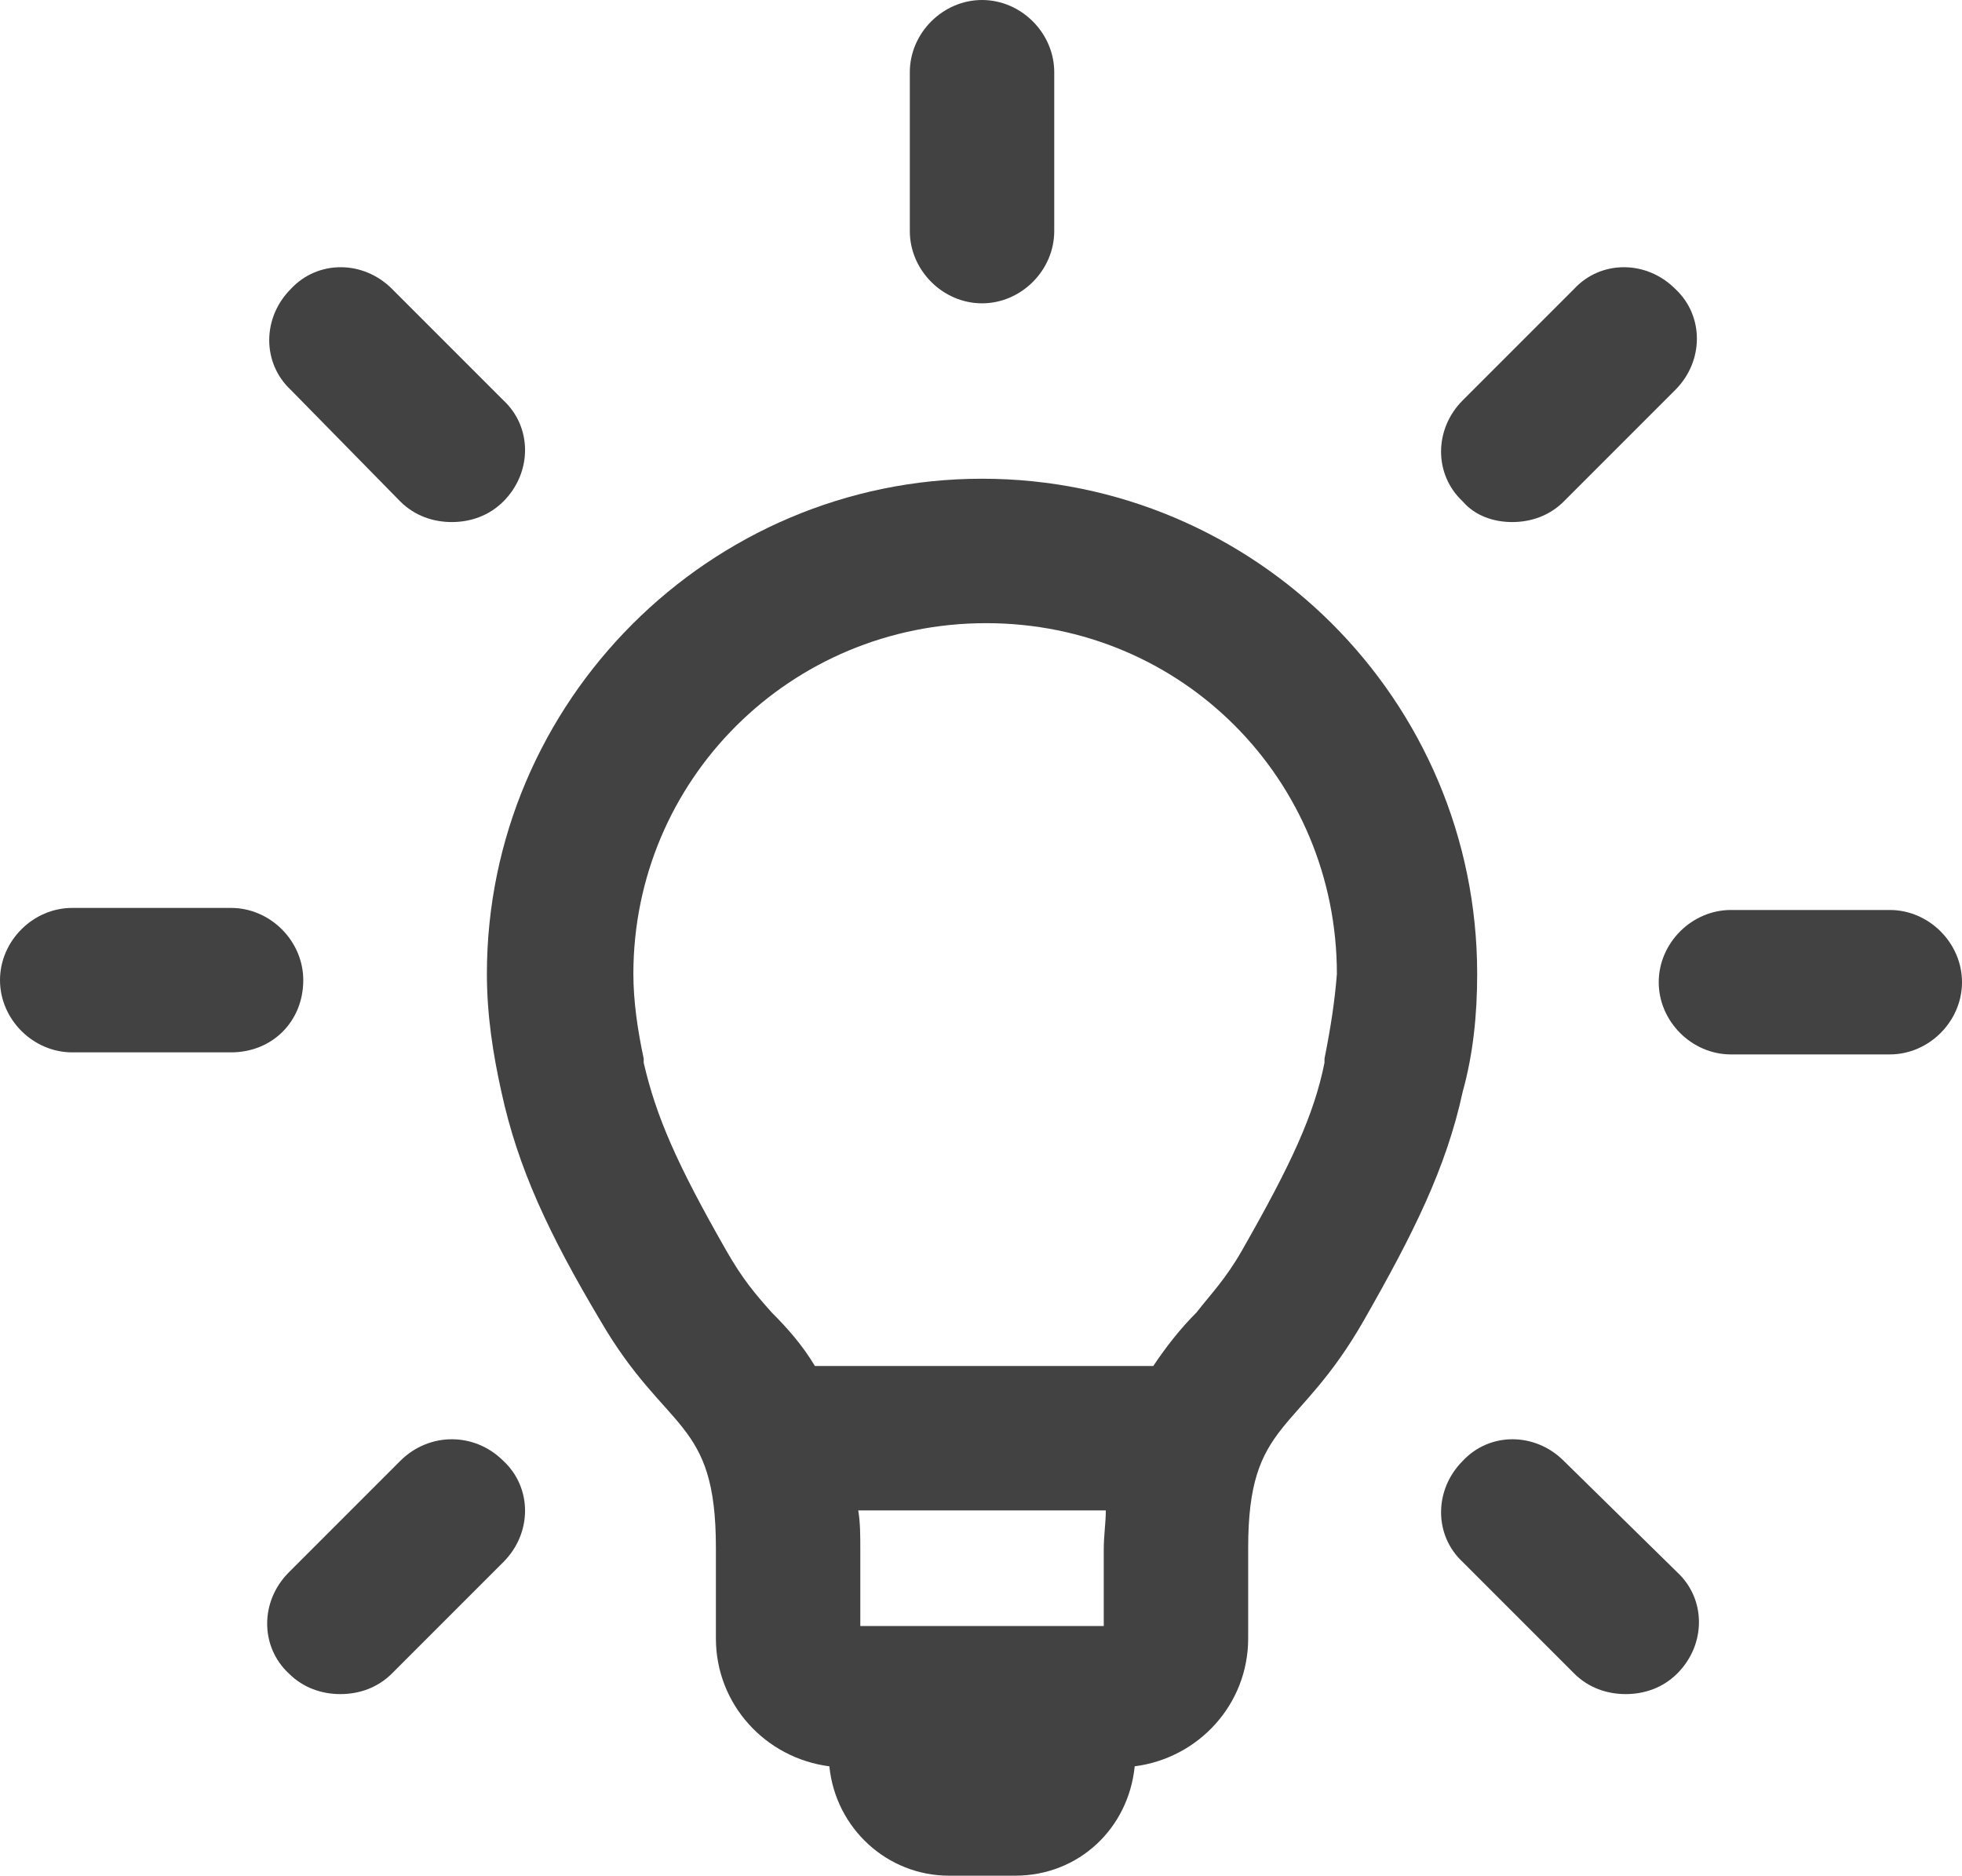 <?xml version="1.0" encoding="UTF-8"?>
<svg id="_레이어_2" data-name="레이어 2" xmlns="http://www.w3.org/2000/svg" viewBox="0 0 95.1 90.9">
  <defs>
    <style>
      .cls-1 {
        fill: #424242;
        stroke-width: 0px;
      }
    </style>
  </defs>
  <g id="_레이어_1-2" data-name="레이어 1">
    <g>
      <path class="cls-1" d="m71.6,47.2c0-13.3-10.8-24-24-24s-24,10.8-24,24c0,2,.3,3.9.7,5.7.8,3.7,2.3,6.9,4.8,11.1,3.2,5.5,5.6,4.7,5.6,11v4.4c0,3.2,2.4,5.8,5.5,6.2.3,3,2.8,5.3,5.8,5.3h3.2c3.1,0,5.5-2.3,5.8-5.3,3.1-.4,5.5-3,5.5-6.2v-4.4c0-6.2,2.4-5.4,5.6-11,2.4-4.2,4-7.4,4.8-11.1.5-1.8.7-3.7.7-5.7Zm-18,31.6h-11.9v-3.7c0-.7,0-1.3-.1-1.9h12c0,.6-.1,1.2-.1,1.9v3.7h.1Zm10.6-27.5v.2c-.5,2.5-1.6,4.9-4,9.1-.8,1.4-1.5,2.1-2.2,3-.8.8-1.5,1.7-2.1,2.6h-16.4c-.6-1-1.3-1.8-2.1-2.6-.8-.9-1.4-1.6-2.2-3-2.4-4.2-3.4-6.5-4-9.1v-.2c-.3-1.4-.5-2.8-.5-4.1,0-9.4,7.6-17,17.1-17s17,7.6,17,17c-.1,1.3-.3,2.6-.6,4.1Z"/>
      <path class="cls-1" d="m91.6,44.1h-7.7c-1.9,0-3.5,1.6-3.5,3.5s1.6,3.5,3.5,3.5h7.7c1.9,0,3.5-1.6,3.5-3.5s-1.6-3.5-3.5-3.5Z"/>
      <path class="cls-1" d="m73.3,25.3c.9,0,1.8-.3,2.5-1l5.4-5.4c1.4-1.4,1.4-3.6,0-4.9-1.4-1.4-3.6-1.4-4.9,0l-5.4,5.4c-1.4,1.4-1.4,3.6,0,4.9.6.7,1.5,1,2.4,1Z"/>
      <path class="cls-1" d="m47.6,14.7c1.9,0,3.5-1.6,3.5-3.5V3.5c0-1.9-1.6-3.5-3.5-3.5s-3.5,1.6-3.5,3.5v7.7c0,1.9,1.6,3.5,3.5,3.5Z"/>
      <path class="cls-1" d="m19.4,24.3c.7.7,1.6,1,2.5,1s1.8-.3,2.5-1c1.4-1.4,1.4-3.6,0-4.9l-5.4-5.4c-1.4-1.4-3.6-1.4-4.9,0-1.4,1.4-1.4,3.6,0,4.9l5.3,5.4Z"/>
      <path class="cls-1" d="m14.7,47.5c0-1.9-1.6-3.5-3.5-3.5H3.5c-1.9,0-3.5,1.6-3.5,3.5s1.6,3.5,3.5,3.5h7.7c2,0,3.5-1.5,3.5-3.5Z"/>
      <path class="cls-1" d="m19.4,70.8l-5.4,5.4c-1.4,1.4-1.4,3.6,0,4.9.7.7,1.6,1,2.5,1s1.8-.3,2.5-1l5.4-5.4c1.4-1.4,1.4-3.6,0-4.9-1.4-1.4-3.6-1.4-5,0Z"/>
      <path class="cls-1" d="m75.8,70.8c-1.4-1.4-3.6-1.4-4.9,0-1.4,1.4-1.4,3.6,0,4.9l5.4,5.4c.7.7,1.6,1,2.5,1s1.8-.3,2.5-1c1.4-1.4,1.4-3.6,0-4.9l-5.5-5.4Z"/>
    </g>
  </g>
</svg>